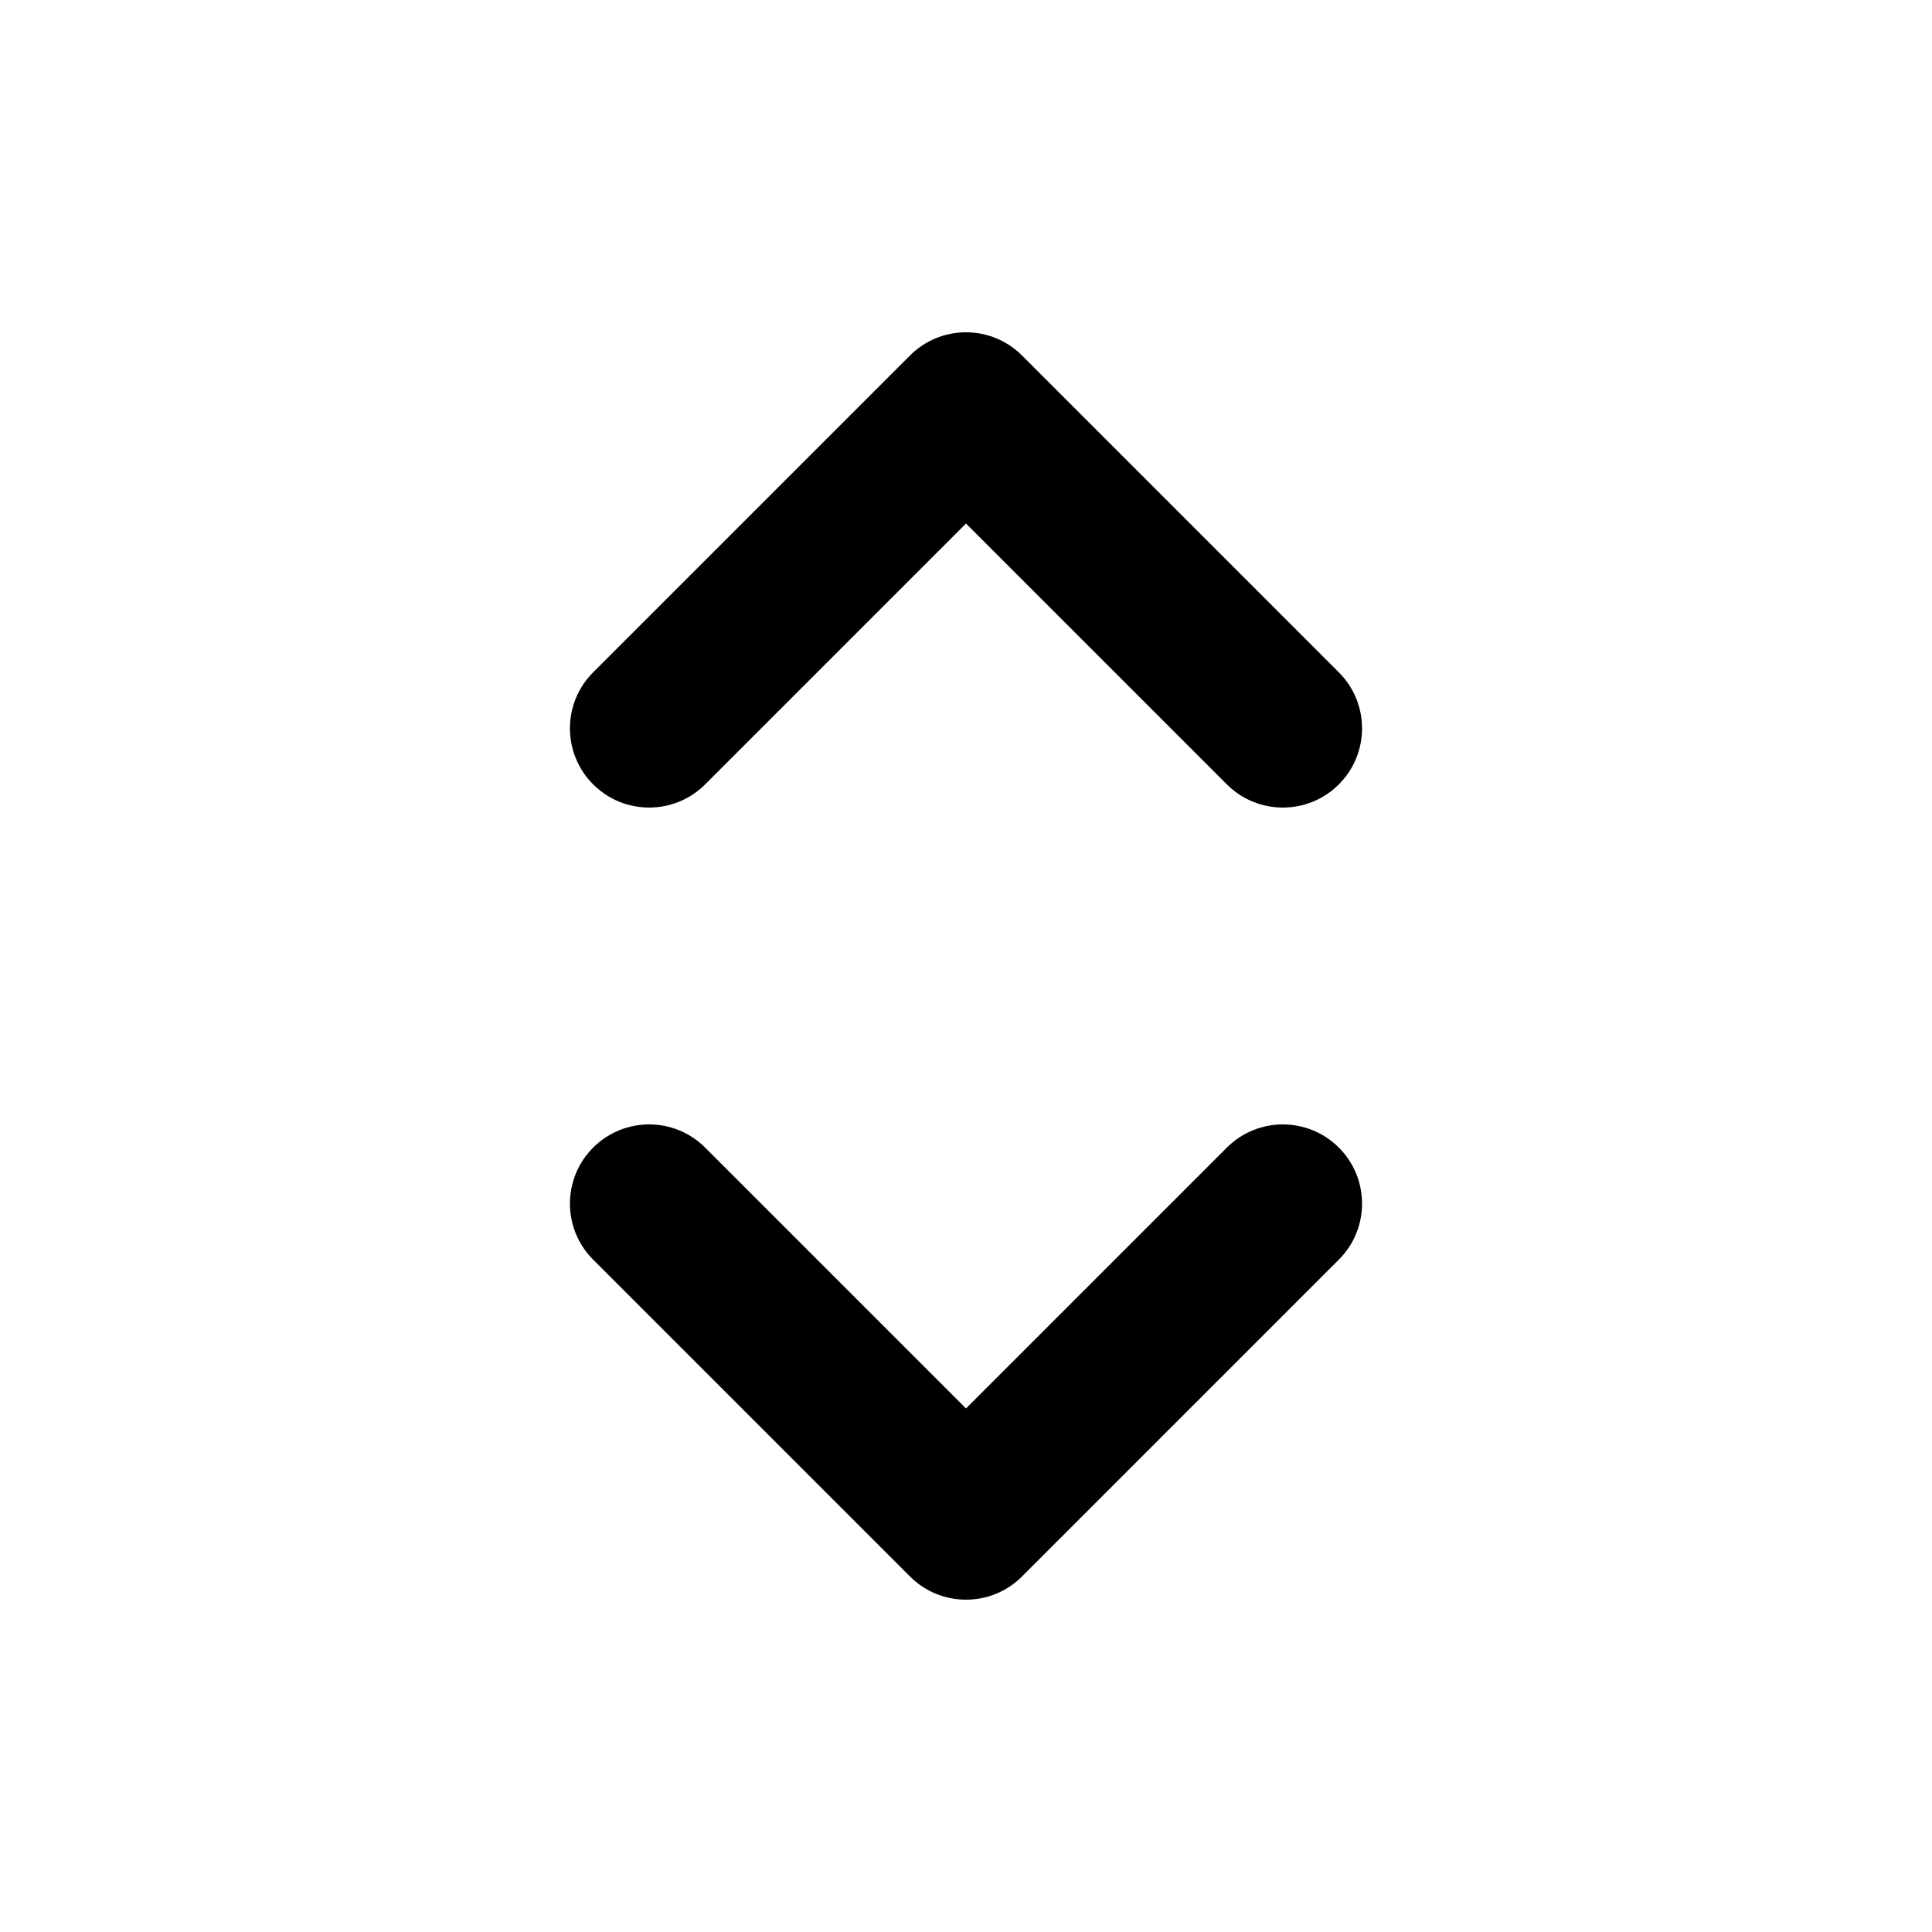 <?xml version="1.0" encoding="UTF-8"?>
<!-- Uploaded to: SVG Repo, www.svgrepo.com, Generator: SVG Repo Mixer Tools -->
<svg fill="#000000" width="800px" height="800px" version="1.1" viewBox="144 144 512 512" xmlns="http://www.w3.org/2000/svg">
 <path d="m400 232.06c5.566 0 10.906 2.211 14.844 6.148l83.965 83.969c8.199 8.195 8.199 21.488 0 29.688-8.195 8.195-21.488 8.195-29.684 0l-69.125-69.125-69.125 69.125c-8.199 8.195-21.492 8.195-29.688 0-8.199-8.199-8.199-21.492 0-29.688l83.969-83.969c3.934-3.938 9.273-6.148 14.844-6.148zm-98.812 216.07c8.195-8.199 21.488-8.199 29.688 0l69.125 69.125 69.125-69.125c8.195-8.199 21.488-8.199 29.684 0 8.199 8.195 8.199 21.488 0 29.684l-83.965 83.969c-8.199 8.199-21.492 8.199-29.688 0l-83.969-83.969c-8.199-8.195-8.199-21.488 0-29.684z"/>
</svg>